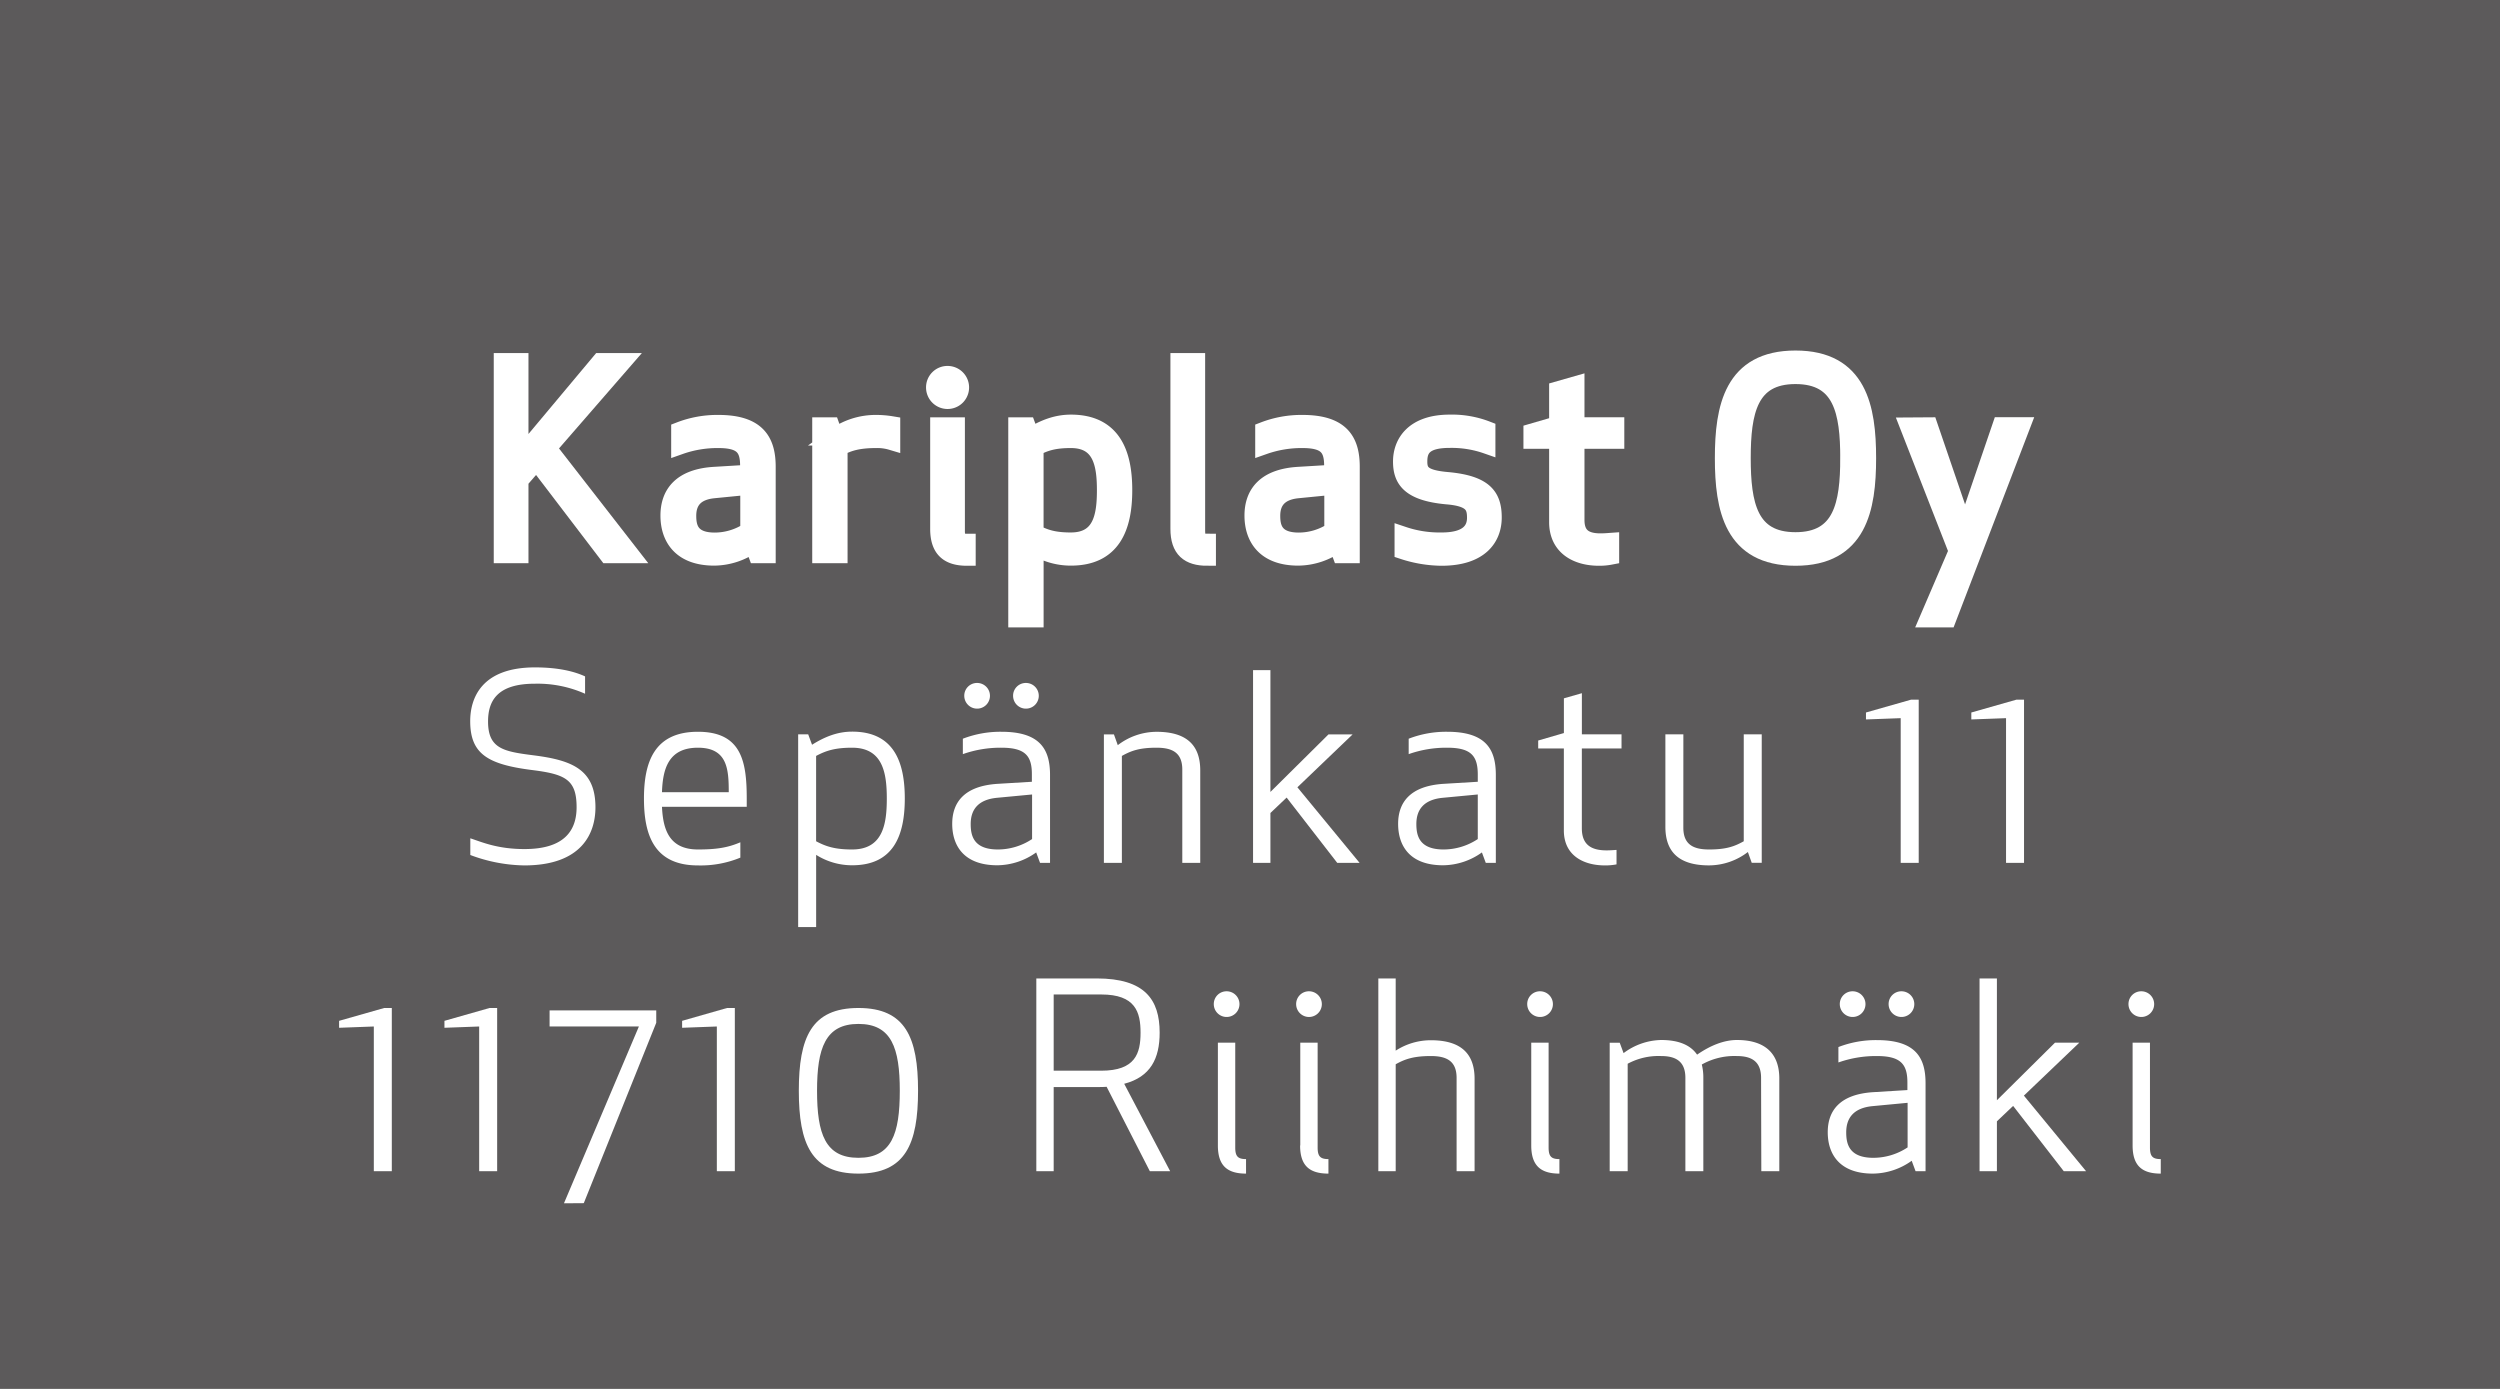 <svg xmlns="http://www.w3.org/2000/svg" viewBox="0 0 720 400"><rect x="0" y="0" width="720" height="400" fill="#808080" stroke="none"/><title>kariplast</title><rect width="720" height="400" style="fill:#231f20;opacity:0.38;isolation:isolate"/><path d="M154.51,132.83l-4.81,5.55V159.7h-5V104.19h5v27.68l23.16-27.68h6.51l-21.61,24.87,23.83,30.64H175Z" style="fill:#fff;stroke:#fff;stroke-miterlimit:10;stroke-width:5px"/><path d="M206.9,126.54a32.48,32.48,0,0,0-11.1,1.85V124a29.86,29.86,0,0,1,11.1-2c11.1,0,14,5,14,12.44V159.7H218l-1.11-3a19.45,19.45,0,0,1-11.18,3.7c-9.69,0-13-5.7-13-11.92s3.48-11,13.17-11.54l9.77-.59v-2.08C215.7,128.91,213.78,126.54,206.9,126.54ZM205.56,141c-5.25.52-7.54,3.26-7.54,7.55,0,3.33.81,7.33,7.84,7.33a17.9,17.9,0,0,0,9.84-3V140Z" style="fill:#fff;stroke:#fff;stroke-miterlimit:10;stroke-width:5px"/><path d="M256.77,127.13a14.3,14.3,0,0,0-4.44-.59c-5,0-8,.82-10.73,2.37V159.7h-5.18v-37h2.89l1.11,3.11A20.08,20.08,0,0,1,252.33,122a27.09,27.09,0,0,1,4.44.37Z" style="fill:#fff;stroke:#fff;stroke-miterlimit:10;stroke-width:5px"/><path d="M272.9,107.89a3.7,3.7,0,1,1-3.7,3.7A3.67,3.67,0,0,1,272.9,107.89Zm-2.51,44.41V122.69h5v30.2c0,2.59.81,3.33,3.11,3.33v4.22C273.2,160.44,270.39,158.22,270.39,152.3Z" style="fill:#fff;stroke:#fff;stroke-miterlimit:10;stroke-width:5px"/><path d="M298.06,157.4v20.8h-5.18V122.69h2.89l1.11,3c3.85-2.44,7.55-3.78,11.54-3.78,11.92,0,15.17,8.59,15.17,19.25s-3.25,19.24-15.17,19.24A19.26,19.26,0,0,1,298.06,157.4Zm20.35-16.2c0-7.33-1.11-14.66-10-14.66-4.81,0-7.47.82-10.36,2.37v24.57c2.89,1.55,5.55,2.37,10.36,2.37C317.3,155.85,318.41,148.52,318.41,141.2Z" style="fill:#fff;stroke:#fff;stroke-miterlimit:10;stroke-width:5px"/><path d="M339.58,152.3V104.19h5v48.7c0,2.59.81,3.33,3.11,3.33v4.22C342.39,160.44,339.58,158.22,339.58,152.3Z" style="fill:#fff;stroke:#fff;stroke-miterlimit:10;stroke-width:5px"/><path d="M375.1,126.54A32.59,32.59,0,0,0,364,128.39V124a30,30,0,0,1,11.11-2c11.1,0,14,5,14,12.44V159.7H386.2l-1.11-3a19.45,19.45,0,0,1-11.18,3.7c-9.69,0-13-5.7-13-11.92s3.48-11,13.17-11.54l9.77-.59v-2.08C383.9,128.91,382,126.54,375.1,126.54ZM373.76,141c-5.25.52-7.55,3.26-7.55,7.55,0,3.33.82,7.33,7.85,7.33a17.9,17.9,0,0,0,9.84-3V140Z" style="fill:#fff;stroke:#fff;stroke-miterlimit:10;stroke-width:5px"/><path d="M417,138.46c10.51,1,13,4.51,13,10.58,0,5.7-3.62,11.4-14.87,11.4a36.56,36.56,0,0,1-11-1.85v-4.44a32.78,32.78,0,0,0,11.1,1.7c7.7,0,9.77-3.26,9.77-6.74s-1-5.77-8.36-6.36c-10.73-1-12.95-4.74-12.95-9.84,0-5.26,3.4-11,13.84-11a27.72,27.72,0,0,1,10.65,1.85v4.44a30.6,30.6,0,0,0-10.73-1.7c-7.32,0-8.88,2.74-8.88,6.37C408.54,136.16,409.87,137.87,417,138.46Z" style="fill:#fff;stroke:#fff;stroke-miterlimit:10;stroke-width:5px"/><path d="M463.82,160.14a16.57,16.57,0,0,1-3.33.3c-6.14,0-11.84-2.82-11.84-10.07V126.76h-7.4v-2.29l7.4-2.15v-10l5.18-1.48v11.84H465.3v4.07H453.83v23c0,4.51,2.44,6.36,7.11,6.36,1,0,1.92-.07,2.88-.14Z" style="fill:#fff;stroke:#fff;stroke-miterlimit:10;stroke-width:5px"/><path d="M496.38,131.94c0-14.5,2.59-28.49,20.72-28.49s20.72,14,20.72,28.49-2.59,28.5-20.72,28.5S496.38,146.45,496.38,131.94Zm36.11,0c0-13.32-2-23.83-15.39-23.83s-15.39,10.51-15.39,23.83,2,23.83,15.39,23.83S532.49,145.27,532.49,131.94Z" style="fill:#fff;stroke:#fff;stroke-miterlimit:10;stroke-width:5px"/><path d="M555.58,122.69,565.94,153l10.36-30.35h5.92L560.91,178.2h-5.55l8.36-19.47-14.06-36Z" style="fill:#fff;stroke:#fff;stroke-miterlimit:10;stroke-width:5px"/><path d="M140.56,207.79c0,7.92,4.58,8.66,13.32,9.77,10.88,1.41,17.61,4.07,17.61,14.95,0,7.55-4,16.73-20.5,16.73a45.81,45.81,0,0,1-15.54-3v-4.81c3.55,1.18,7.92,3.1,15.61,3.1,11.55,0,15-5.4,15-12.06,0-7.92-3.26-9.47-12.51-10.66-13.1-1.62-18.13-4.66-18.13-14.13,0-6.44,3.11-15.47,18.65-15.47,6.81,0,11.4,1.19,14.43,2.59v5A33.63,33.63,0,0,0,154,196.91C143.07,196.91,140.56,202,140.56,207.79Z" style="fill:#fff"/><path d="M201,210.75c12.58,0,14.06,8.59,14.06,19.25v2.36H190.65c.3,6.44,2,12.29,10.36,12.29,5.33,0,8.59-.52,12.21-2.07V247A29.94,29.94,0,0,1,201,249.24c-12.5,0-15.54-8.59-15.54-19.24S188.51,210.75,201,210.75Zm-10.36,17.4h19.24c0-6.59-.37-12.81-8.88-12.81S190.87,221.48,190.65,228.15Z" style="fill:#fff"/><path d="M235.05,246.2V267h-5.18V211.49h2.89l1.11,3c3.85-2.44,7.55-3.78,11.54-3.78,11.92,0,15.17,8.59,15.17,19.25s-3.25,19.24-15.17,19.24A19.34,19.34,0,0,1,235.05,246.2ZM255.4,230c0-7.33-1.11-14.66-10-14.66-4.81,0-7.47.82-10.36,2.37v24.57c2.89,1.55,5.55,2.37,10.36,2.37C254.29,244.65,255.4,237.32,255.4,230Z" style="fill:#fff"/><path d="M288.41,215.34a32.59,32.59,0,0,0-11.11,1.85v-4.44a30,30,0,0,1,11.11-2c11.1,0,14,5,14,12.44V248.5h-2.88l-1.11-3a19.45,19.45,0,0,1-11.18,3.7c-9.69,0-13-5.7-13-11.92s3.48-10.95,13.17-11.54l9.77-.59v-2.08C297.21,217.71,295.29,215.34,288.41,215.34Zm-7-18.65a3.7,3.7,0,1,1-3.7,3.7A3.67,3.67,0,0,1,281.38,196.69Zm5.69,33.08c-5.25.52-7.54,3.26-7.54,7.55,0,3.33.81,7.33,7.84,7.33a17.9,17.9,0,0,0,9.84-3V228.81Zm8.37-33.08a3.7,3.7,0,1,1-3.7,3.7A3.67,3.67,0,0,1,295.44,196.69Z" style="fill:#fff"/><path d="M340.5,221.63c0-4.81-2.81-6.29-7.4-6.29-4.81,0-7.25.82-10,2.37V248.5h-5.18v-37h2.89l1.11,3.11a18.42,18.42,0,0,1,11.17-3.85c8.81,0,12.58,4,12.58,11.1V248.5H340.5Z" style="fill:#fff"/><path d="M373.65,226.74l17.91,21.76h-6.44l-14.57-18.8-4.67,4.44V248.5h-5V193h5v35.08l16.73-16.58h6.95Z" style="fill:#fff"/><path d="M416.8,215.34a32.48,32.48,0,0,0-11.1,1.85v-4.44a29.86,29.86,0,0,1,11.1-2c11.1,0,14,5,14,12.44V248.5H427.9l-1.11-3a19.45,19.45,0,0,1-11.18,3.7c-9.69,0-12.95-5.7-12.95-11.92s3.48-10.95,13.17-11.54l9.77-.59v-2.08C425.6,217.71,423.68,215.34,416.8,215.34Zm-1.34,14.43c-5.25.52-7.55,3.26-7.55,7.55,0,3.33.82,7.33,7.85,7.33a17.9,17.9,0,0,0,9.84-3V228.81Z" style="fill:#fff"/><path d="M465.56,248.94a16.57,16.57,0,0,1-3.33.3c-6.14,0-11.84-2.82-11.84-10.07V215.56H443v-2.29l7.4-2.15v-10l5.18-1.48v11.84H467v4.07H455.57v23c0,4.51,2.44,6.36,7.11,6.36,1,0,1.92-.07,2.88-.14Z" style="fill:#fff"/><path d="M484.8,238.36c0,4.81,2.81,6.29,7.4,6.29,4.81,0,7.25-.82,10-2.37V211.49h5.18v37h-2.88l-1.11-3.11a18.45,18.45,0,0,1-11.18,3.85c-8.81,0-12.58-4-12.58-11.1V211.49h5.18Z" style="fill:#fff"/><path d="M552.59,201.5v47H547.4V206.83l-10,.37v-2l13-3.7Z" style="fill:#fff"/><path d="M582.92,201.5v47h-5.18V206.83l-10,.37v-2l13-3.7Z" style="fill:#fff"/><path d="M112.84,290.3v47h-5.18V295.63l-10,.37v-2l13-3.7Z" style="fill:#fff"/><path d="M143.18,290.3v47H138V295.63L128,296v-2l13-3.7Z" style="fill:#fff"/><path d="M162.42,346.55,184,295.63H158.28V291H189v3.56l-20.87,51.95Z" style="fill:#fff"/><path d="M211.63,290.3v47h-5.18V295.63l-10,.37v-2l12.95-3.7Z" style="fill:#fff"/><path d="M230.06,314.13c0-15.32,3.62-23.83,17.17-23.83s17.17,8.51,17.17,23.83S260.77,338,247.23,338,230.06,329.45,230.06,314.13Zm29.08,0c0-12.28-2.37-19.24-11.91-19.24s-11.92,7-11.92,19.24c0,12.44,2.37,19.32,11.92,19.32S259.14,326.57,259.14,314.13Z" style="fill:#fff"/><path d="M303.46,337.3h-5V281.79h17.39c13.84,0,18.13,6.07,18.13,15.62,0,7.4-2.59,12.73-10.21,14.72L337,337.3h-5.85L318.71,313c-.81.07-1.63.07-2.44.07H303.46Zm0-28.94h13.7c9.84,0,11.32-5,11.32-10.95s-1.48-11-11.32-11h-13.7Z" style="fill:#fff"/><path d="M353.27,285.49a3.7,3.7,0,1,1-3.7,3.7A3.67,3.67,0,0,1,353.27,285.49Zm-2.52,44.41V300.29h5v30.2c0,2.59.82,3.33,3.11,3.33V338C353.56,338,350.75,335.82,350.75,329.9Z" style="fill:#fff"/><path d="M377,285.49a3.7,3.7,0,1,1-3.71,3.7A3.67,3.67,0,0,1,377,285.49Zm-2.52,44.41V300.29h5v30.2c0,2.59.82,3.33,3.11,3.33V338C377.24,338,374.43,335.82,374.43,329.9Z" style="fill:#fff"/><path d="M412.1,304.14c-4.82,0-7.4.82-10.14,2.37V337.3h-5V281.79h5v20.8a18.6,18.6,0,0,1,10.14-3c8.8,0,12.58,4,12.58,11.1V337.3H419.5V310.43C419.5,305.62,416.68,304.14,412.1,304.14Z" style="fill:#fff"/><path d="M443.54,285.49a3.7,3.7,0,1,1-3.7,3.7A3.66,3.66,0,0,1,443.54,285.49ZM441,329.9V300.29h5v30.2c0,2.59.81,3.33,3.11,3.33V338C443.84,338,441,335.82,441,329.9Z" style="fill:#fff"/><path d="M507.19,310.43c0-4.81-2.82-6.29-7-6.29a19.14,19.14,0,0,0-10.07,2.44,15.59,15.59,0,0,1,.44,3.85V337.3h-5.17V310.43c0-4.81-2.82-6.29-7-6.29a18.71,18.71,0,0,0-9.62,2.22V337.3h-5.18v-37h2.89l1.11,3a18.6,18.6,0,0,1,10.8-3.78c5,0,8.44,1.41,10.37,4.22,3.84-2.66,7.77-4.22,11.47-4.22,7.91,0,12.21,3.7,12.21,11.1V337.3h-5.18Z" style="fill:#fff"/><path d="M540.56,304.14a32.48,32.48,0,0,0-11.1,1.85v-4.44a29.9,29.9,0,0,1,11.1-2c11.1,0,14,5,14,12.44V337.3h-2.88l-1.11-3a19.45,19.45,0,0,1-11.18,3.7c-9.69,0-13-5.7-13-11.92s3.48-10.95,13.18-11.54l9.76-.6v-2.07C549.36,306.51,547.44,304.14,540.56,304.14Zm-7-18.65a3.7,3.7,0,1,1-3.7,3.7A3.67,3.67,0,0,1,533.53,285.49Zm5.69,33.08c-5.25.52-7.54,3.26-7.54,7.55,0,3.33.81,7.33,7.84,7.33a17.9,17.9,0,0,0,9.84-3V317.61Zm8.37-33.08a3.7,3.7,0,1,1-3.7,3.7A3.67,3.67,0,0,1,547.59,285.49Z" style="fill:#fff"/><path d="M582.88,315.54l17.91,21.76h-6.43l-14.58-18.8-4.67,4.44V337.3h-5V281.79h5v35.08l16.73-16.58h7Z" style="fill:#fff"/><path d="M616.7,285.49a3.7,3.7,0,1,1-3.7,3.7A3.67,3.67,0,0,1,616.7,285.49Zm-2.51,44.41V300.29h5v30.2c0,2.59.81,3.33,3.11,3.33V338C617,338,614.19,335.82,614.19,329.9Z" style="fill:#fff"/></svg>